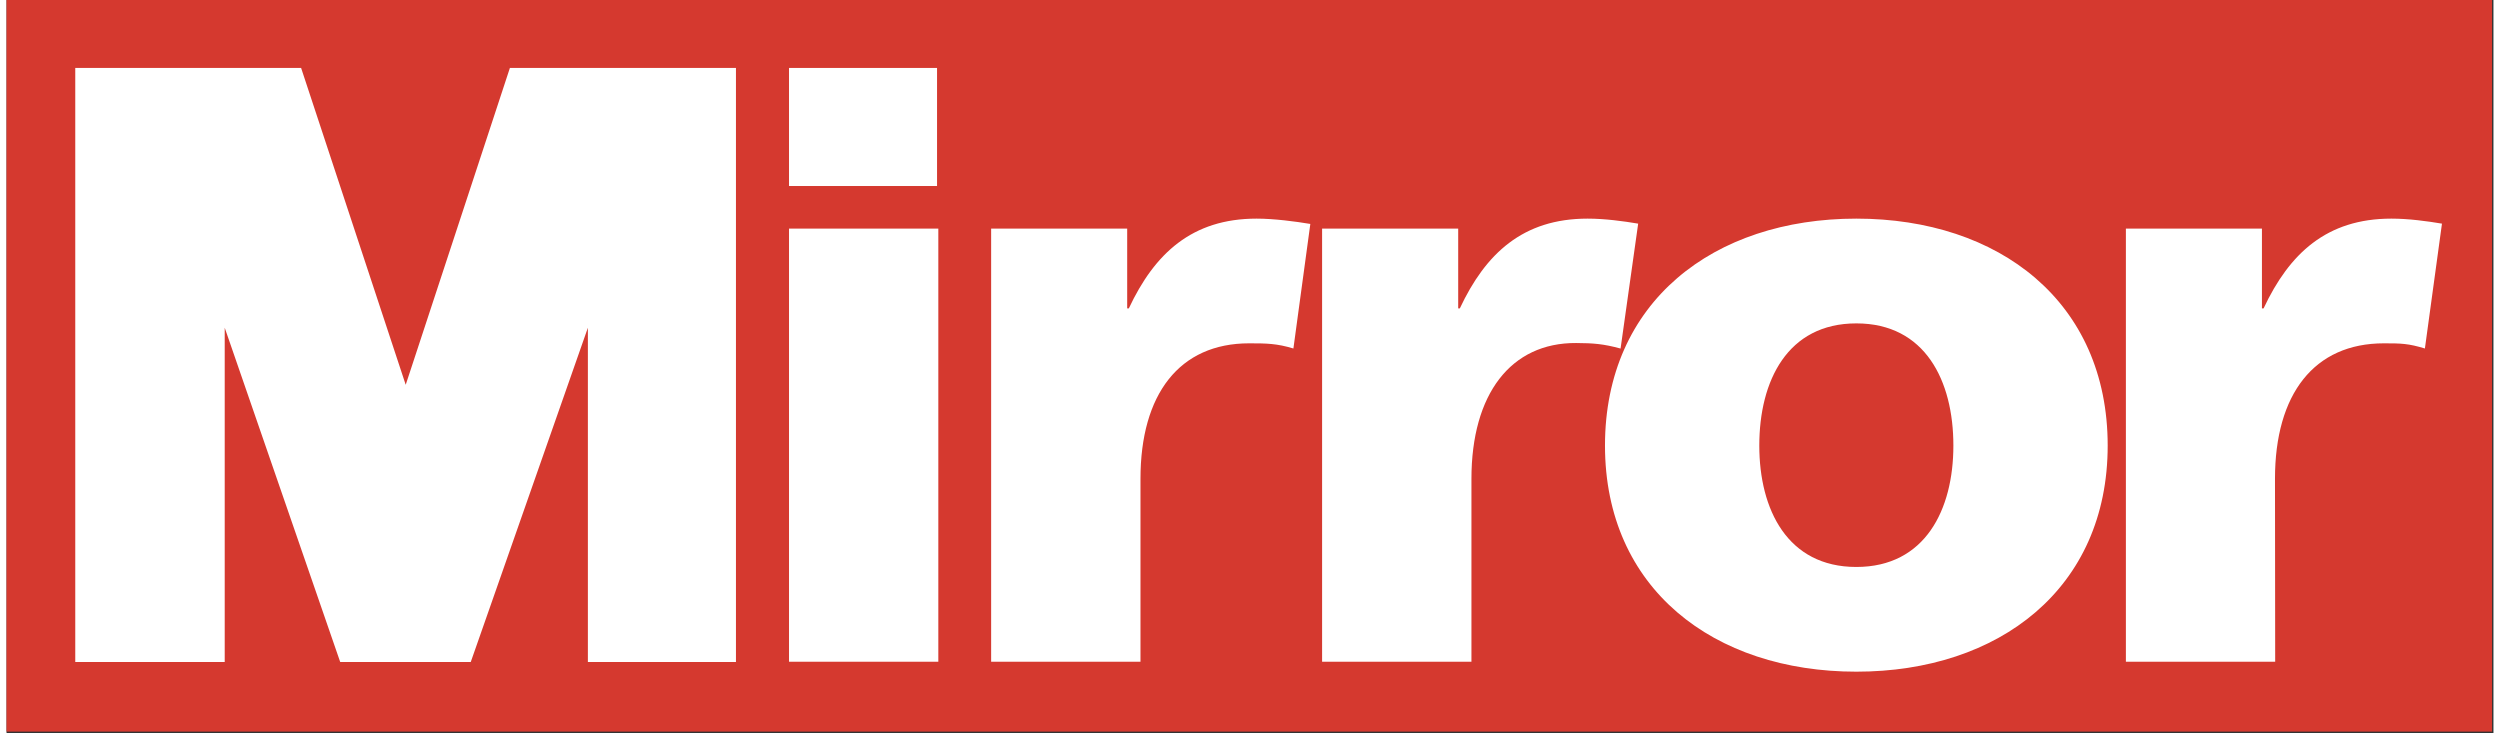 <?xml version="1.0" encoding="UTF-8"?>
<svg xmlns="http://www.w3.org/2000/svg" xmlns:xlink="http://www.w3.org/1999/xlink" width="191px" height="56px" viewBox="0 0 190 56" version="1.1">
  <rect x="0" y="0" width="190" height="56" fill="#333333" stroke="none"/>
  <g id="surface1">
    <path style=" stroke:none;fill-rule:nonzero;fill:rgb(83.529%,22.353%,18.431%);fill-opacity:1;" d="M 0 0 L 189.891 0 L 189.891 55.895 L 0 55.895 Z M 0 0 "></path>
    <path style=" stroke:none;fill-rule:nonzero;fill:rgb(100%,100%,100%);fill-opacity:1;" d="M 5.25 50.578 L 16.668 50.578 L 16.668 25.039 L 25.492 50.578 L 35.465 50.578 L 44.414 25.039 L 44.414 50.578 L 55.727 50.578 L 55.727 5.188 L 38.457 5.188 L 30.496 29.398 L 22.504 5.188 L 5.25 5.188 Z M 5.25 50.578 "></path>
    <path style=" stroke:none;fill-rule:nonzero;fill:rgb(100%,100%,100%);fill-opacity:1;" d="M 59.781 5.191 L 71.09 5.191 L 71.09 14.211 L 59.781 14.211 Z M 59.781 5.191 "></path>
    <path style=" stroke:none;fill-rule:nonzero;fill:rgb(100%,100%,100%);fill-opacity:1;" d="M 59.781 50.555 L 71.188 50.555 L 71.188 17.465 L 59.781 17.465 Z M 99.609 17.109 C 98.469 16.918 96.836 16.703 95.504 16.703 C 90.562 16.703 87.707 19.371 85.742 23.562 L 85.617 23.562 L 85.617 17.465 L 75.223 17.465 L 75.223 50.555 L 86.633 50.555 L 86.633 36.582 C 86.633 30.105 89.609 26.23 94.934 26.23 C 96.266 26.23 97.047 26.242 98.316 26.625 Z M 124.656 17.086 C 123.516 16.895 122.121 16.703 120.789 16.703 C 115.848 16.703 112.996 19.371 111.031 23.562 L 110.906 23.562 L 110.906 17.465 L 100.508 17.465 L 100.508 50.555 L 111.918 50.555 L 111.918 36.582 C 111.918 30.105 114.926 26.176 119.918 26.207 C 121.25 26.215 122 26.273 123.312 26.629 Z M 141.324 51.316 C 152.227 51.316 160.527 44.965 160.527 34.043 C 160.527 23.055 152.227 16.703 141.324 16.703 C 130.422 16.703 122.121 23.055 122.121 34.043 C 122.121 44.965 130.422 51.316 141.324 51.316 Z M 141.324 43.316 C 136.066 43.316 133.91 38.934 133.91 34.043 C 133.91 29.09 136.066 24.707 141.324 24.707 C 146.586 24.707 148.738 29.09 148.738 34.043 C 148.738 38.934 146.586 43.316 141.324 43.316 Z M 186.066 17.086 C 184.926 16.895 183.531 16.703 182.199 16.703 C 177.254 16.703 174.402 19.371 172.438 23.562 L 172.312 23.562 L 172.312 17.465 L 161.918 17.465 L 161.918 50.555 L 173.324 50.555 L 173.309 36.578 C 173.309 30.098 176.305 26.23 181.629 26.23 C 182.961 26.23 183.496 26.242 184.762 26.625 Z M 186.066 17.086 "></path>
  </g>
</svg>
